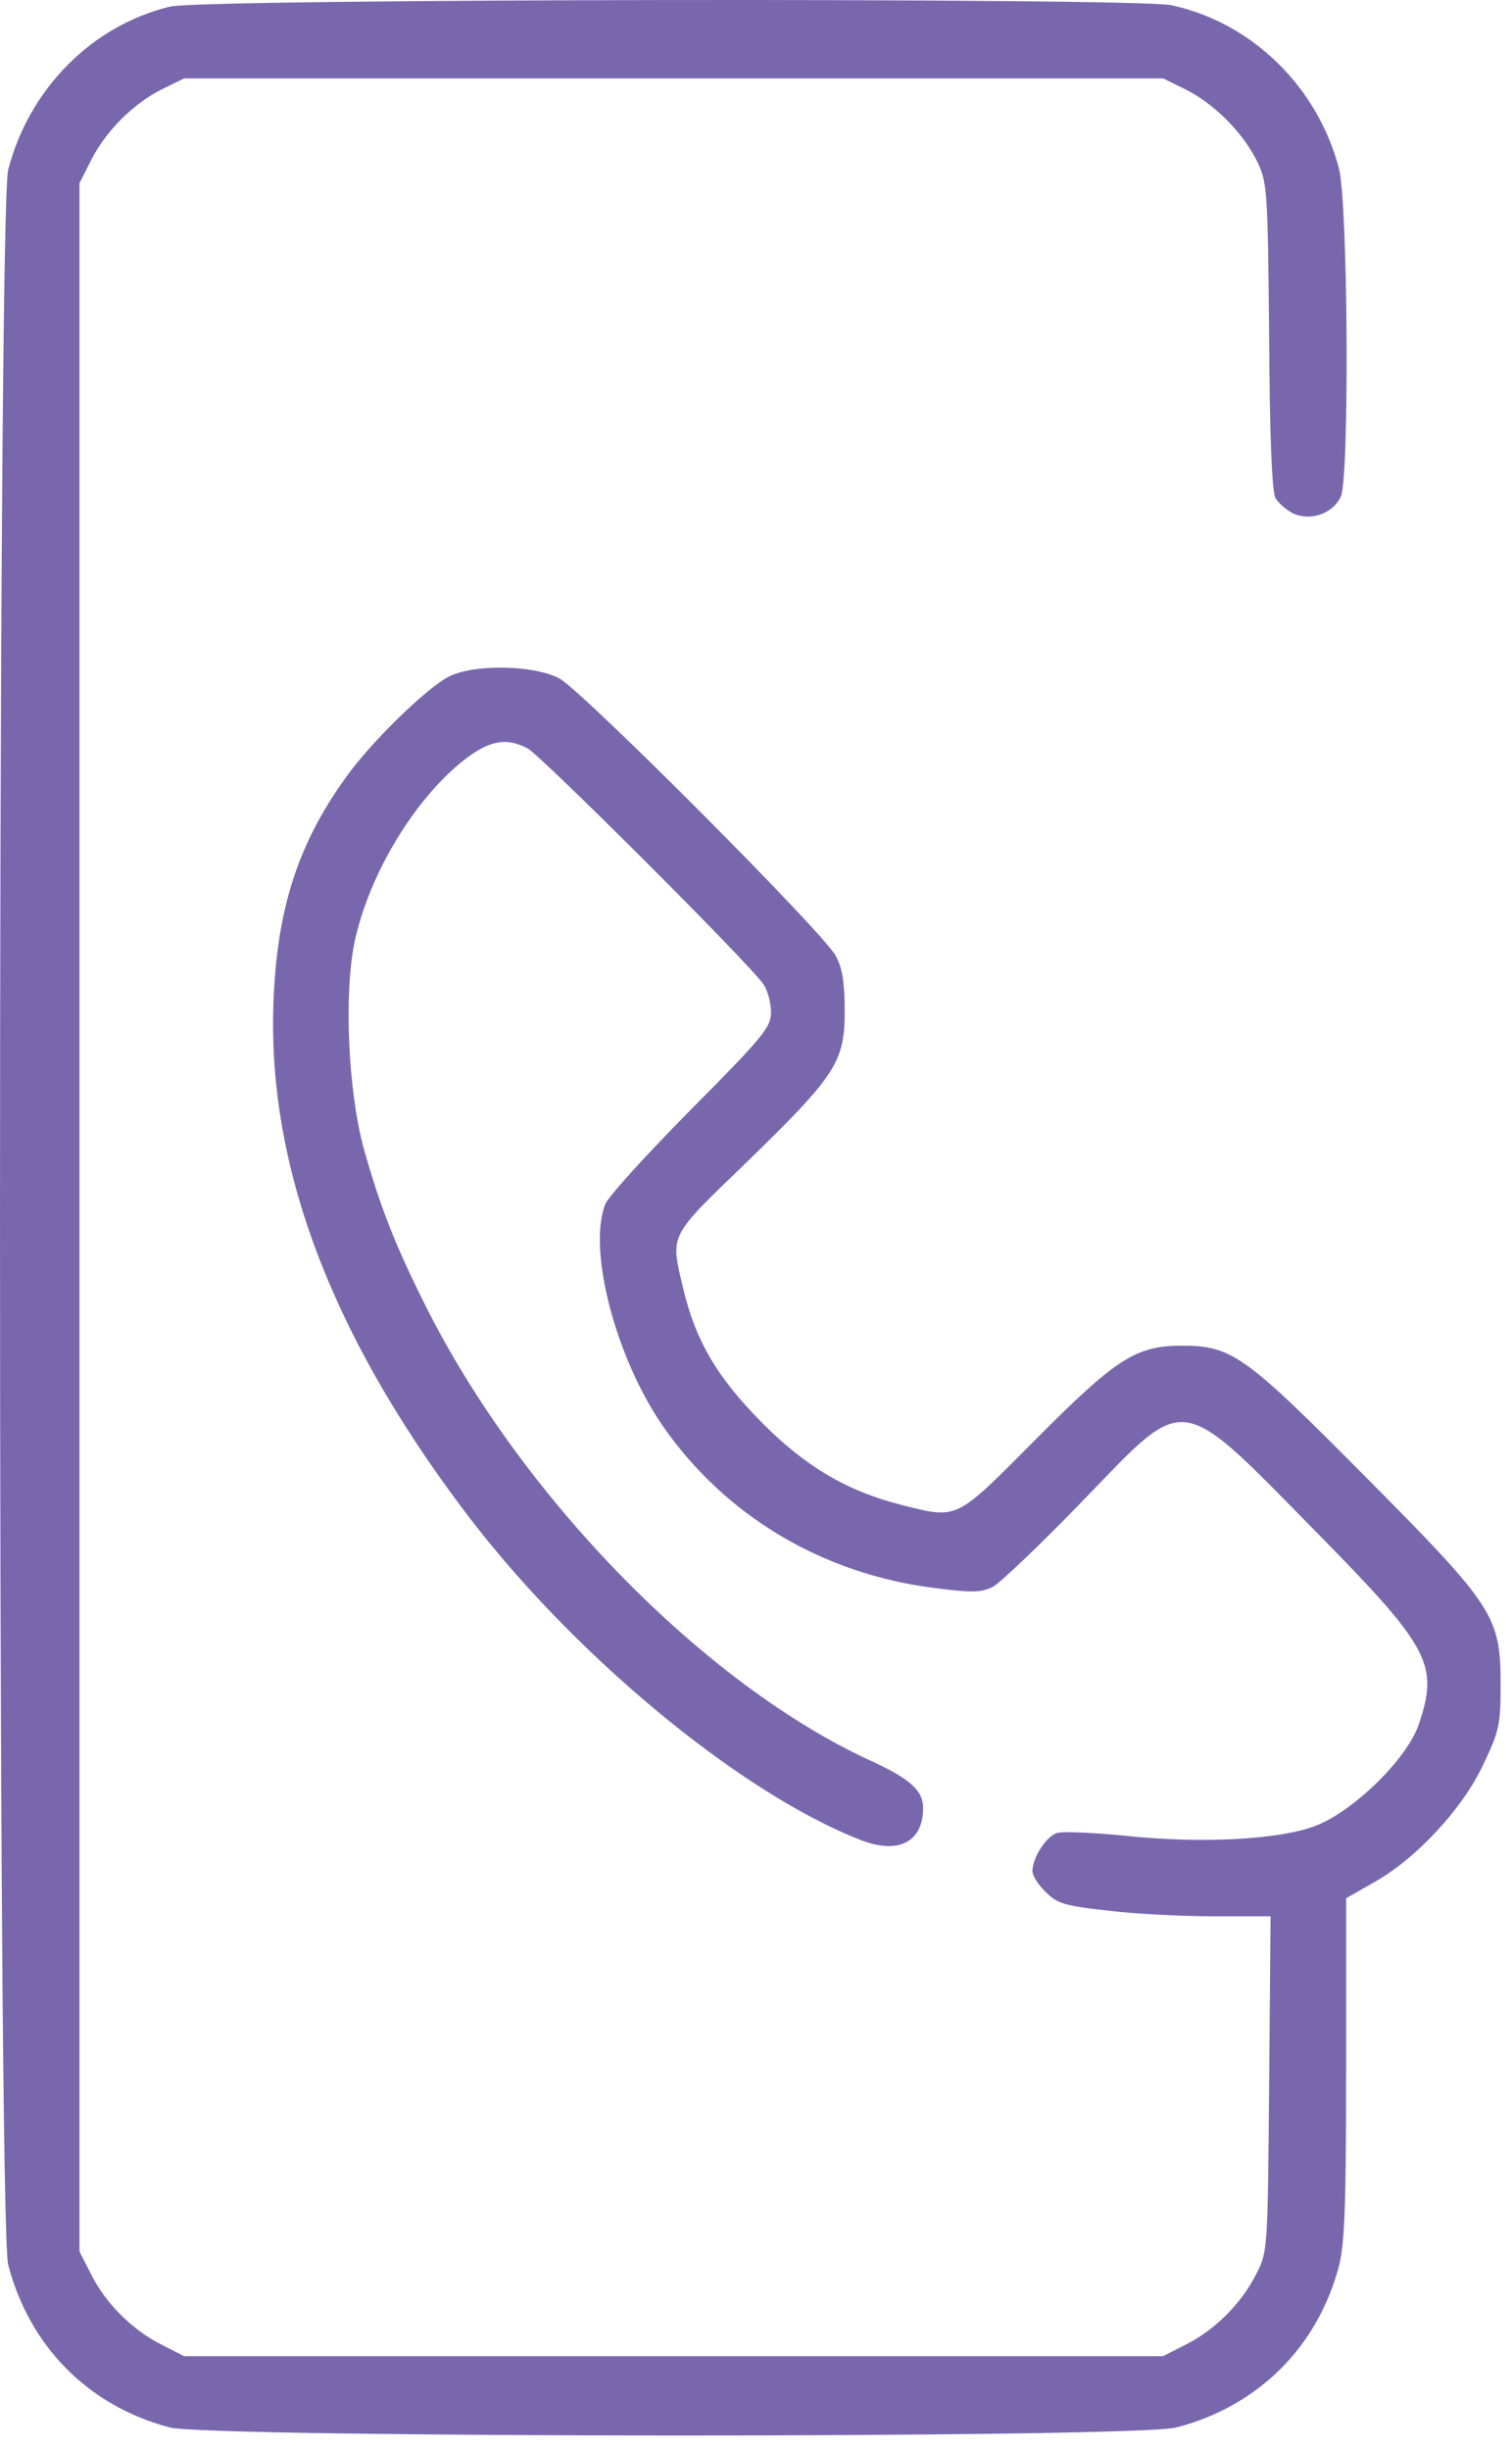 <?xml version="1.0" encoding="UTF-8"?> <svg xmlns="http://www.w3.org/2000/svg" width="71" height="115" viewBox="0 0 71 115" fill="none"><path d="M7.973 0.311C4.313 1.204 1.367 4.172 0.385 7.966C-0.128 9.908 -0.128 104.36 0.385 106.301C1.389 110.14 4.157 112.93 7.973 113.934C9.937 114.425 53.302 114.448 55.244 113.934C59.083 112.93 61.872 110.163 62.877 106.346C63.144 105.275 63.211 103.489 63.211 97.062V89.094L64.506 88.357C66.492 87.242 68.635 84.943 69.617 82.889C70.398 81.26 70.465 80.97 70.465 79.118C70.465 75.859 70.197 75.435 64.149 69.342C58.48 63.629 57.855 63.16 55.511 63.16C53.324 63.16 52.409 63.763 48.593 67.601C44.843 71.373 44.999 71.306 42.344 70.637C39.777 69.989 37.813 68.829 35.76 66.753C33.662 64.633 32.657 62.914 32.077 60.459C31.475 57.893 31.363 58.116 35.112 54.5C39.286 50.438 39.665 49.836 39.665 47.425C39.665 46.131 39.554 45.417 39.241 44.859C38.683 43.788 27.368 32.45 26.274 31.847C25.069 31.2 22.19 31.155 21.029 31.78C19.936 32.383 17.369 34.883 16.209 36.534C13.977 39.636 12.995 42.716 12.839 47.091C12.571 54.657 15.472 62.468 21.677 70.748C26.721 77.511 34.644 84.095 40.38 86.349C42.187 87.063 43.348 86.46 43.348 84.853C43.348 84.05 42.745 83.492 40.893 82.644C33.104 79.073 24.489 70.279 19.981 61.285C18.53 58.384 17.86 56.665 17.079 53.898C16.343 51.197 16.142 46.622 16.655 44.189C17.325 41.065 19.423 37.561 21.744 35.708C22.971 34.749 23.752 34.592 24.779 35.128C25.426 35.485 35.246 45.283 35.849 46.198C36.05 46.488 36.206 47.091 36.206 47.515C36.206 48.207 35.849 48.653 32.434 52.09C30.336 54.21 28.529 56.197 28.417 56.531C27.591 58.674 28.908 63.696 31.095 66.887C34.041 71.15 38.639 73.895 43.951 74.542C45.669 74.766 46.093 74.743 46.629 74.475C46.986 74.275 48.883 72.467 50.847 70.436C55.824 65.302 55.221 65.213 62.051 72.154C67.139 77.332 67.564 78.158 66.626 80.925C66.091 82.532 63.569 85.01 61.761 85.702C60.042 86.349 56.382 86.55 52.699 86.148C51.271 86.014 49.865 85.947 49.62 86.036C49.128 86.193 48.481 87.197 48.481 87.822C48.481 88.023 48.749 88.469 49.106 88.804C49.642 89.34 49.977 89.451 52.008 89.674C53.257 89.831 55.511 89.942 56.984 89.942H59.663L59.596 97.798C59.529 105.565 59.529 105.699 58.993 106.726C58.324 108.087 57.029 109.381 55.668 110.051L54.619 110.587H31.631H8.643L7.594 110.051C6.232 109.381 4.938 108.087 4.268 106.726L3.733 105.677V57.134V8.591L4.268 7.542C4.938 6.181 6.255 4.864 7.594 4.195L8.643 3.681H31.631H54.619L55.668 4.195C57.007 4.864 58.346 6.203 59.016 7.542C59.507 8.569 59.529 8.77 59.596 15.733C59.618 20.442 59.73 23.031 59.886 23.366C60.042 23.634 60.444 23.969 60.779 24.125C61.604 24.46 62.609 24.08 62.966 23.299C63.368 22.384 63.301 9.573 62.877 7.922C61.872 4.061 58.77 1.048 54.998 0.244C53.257 -0.113 9.513 -0.068 7.973 0.311Z" fill="#7967AE"></path></svg> 